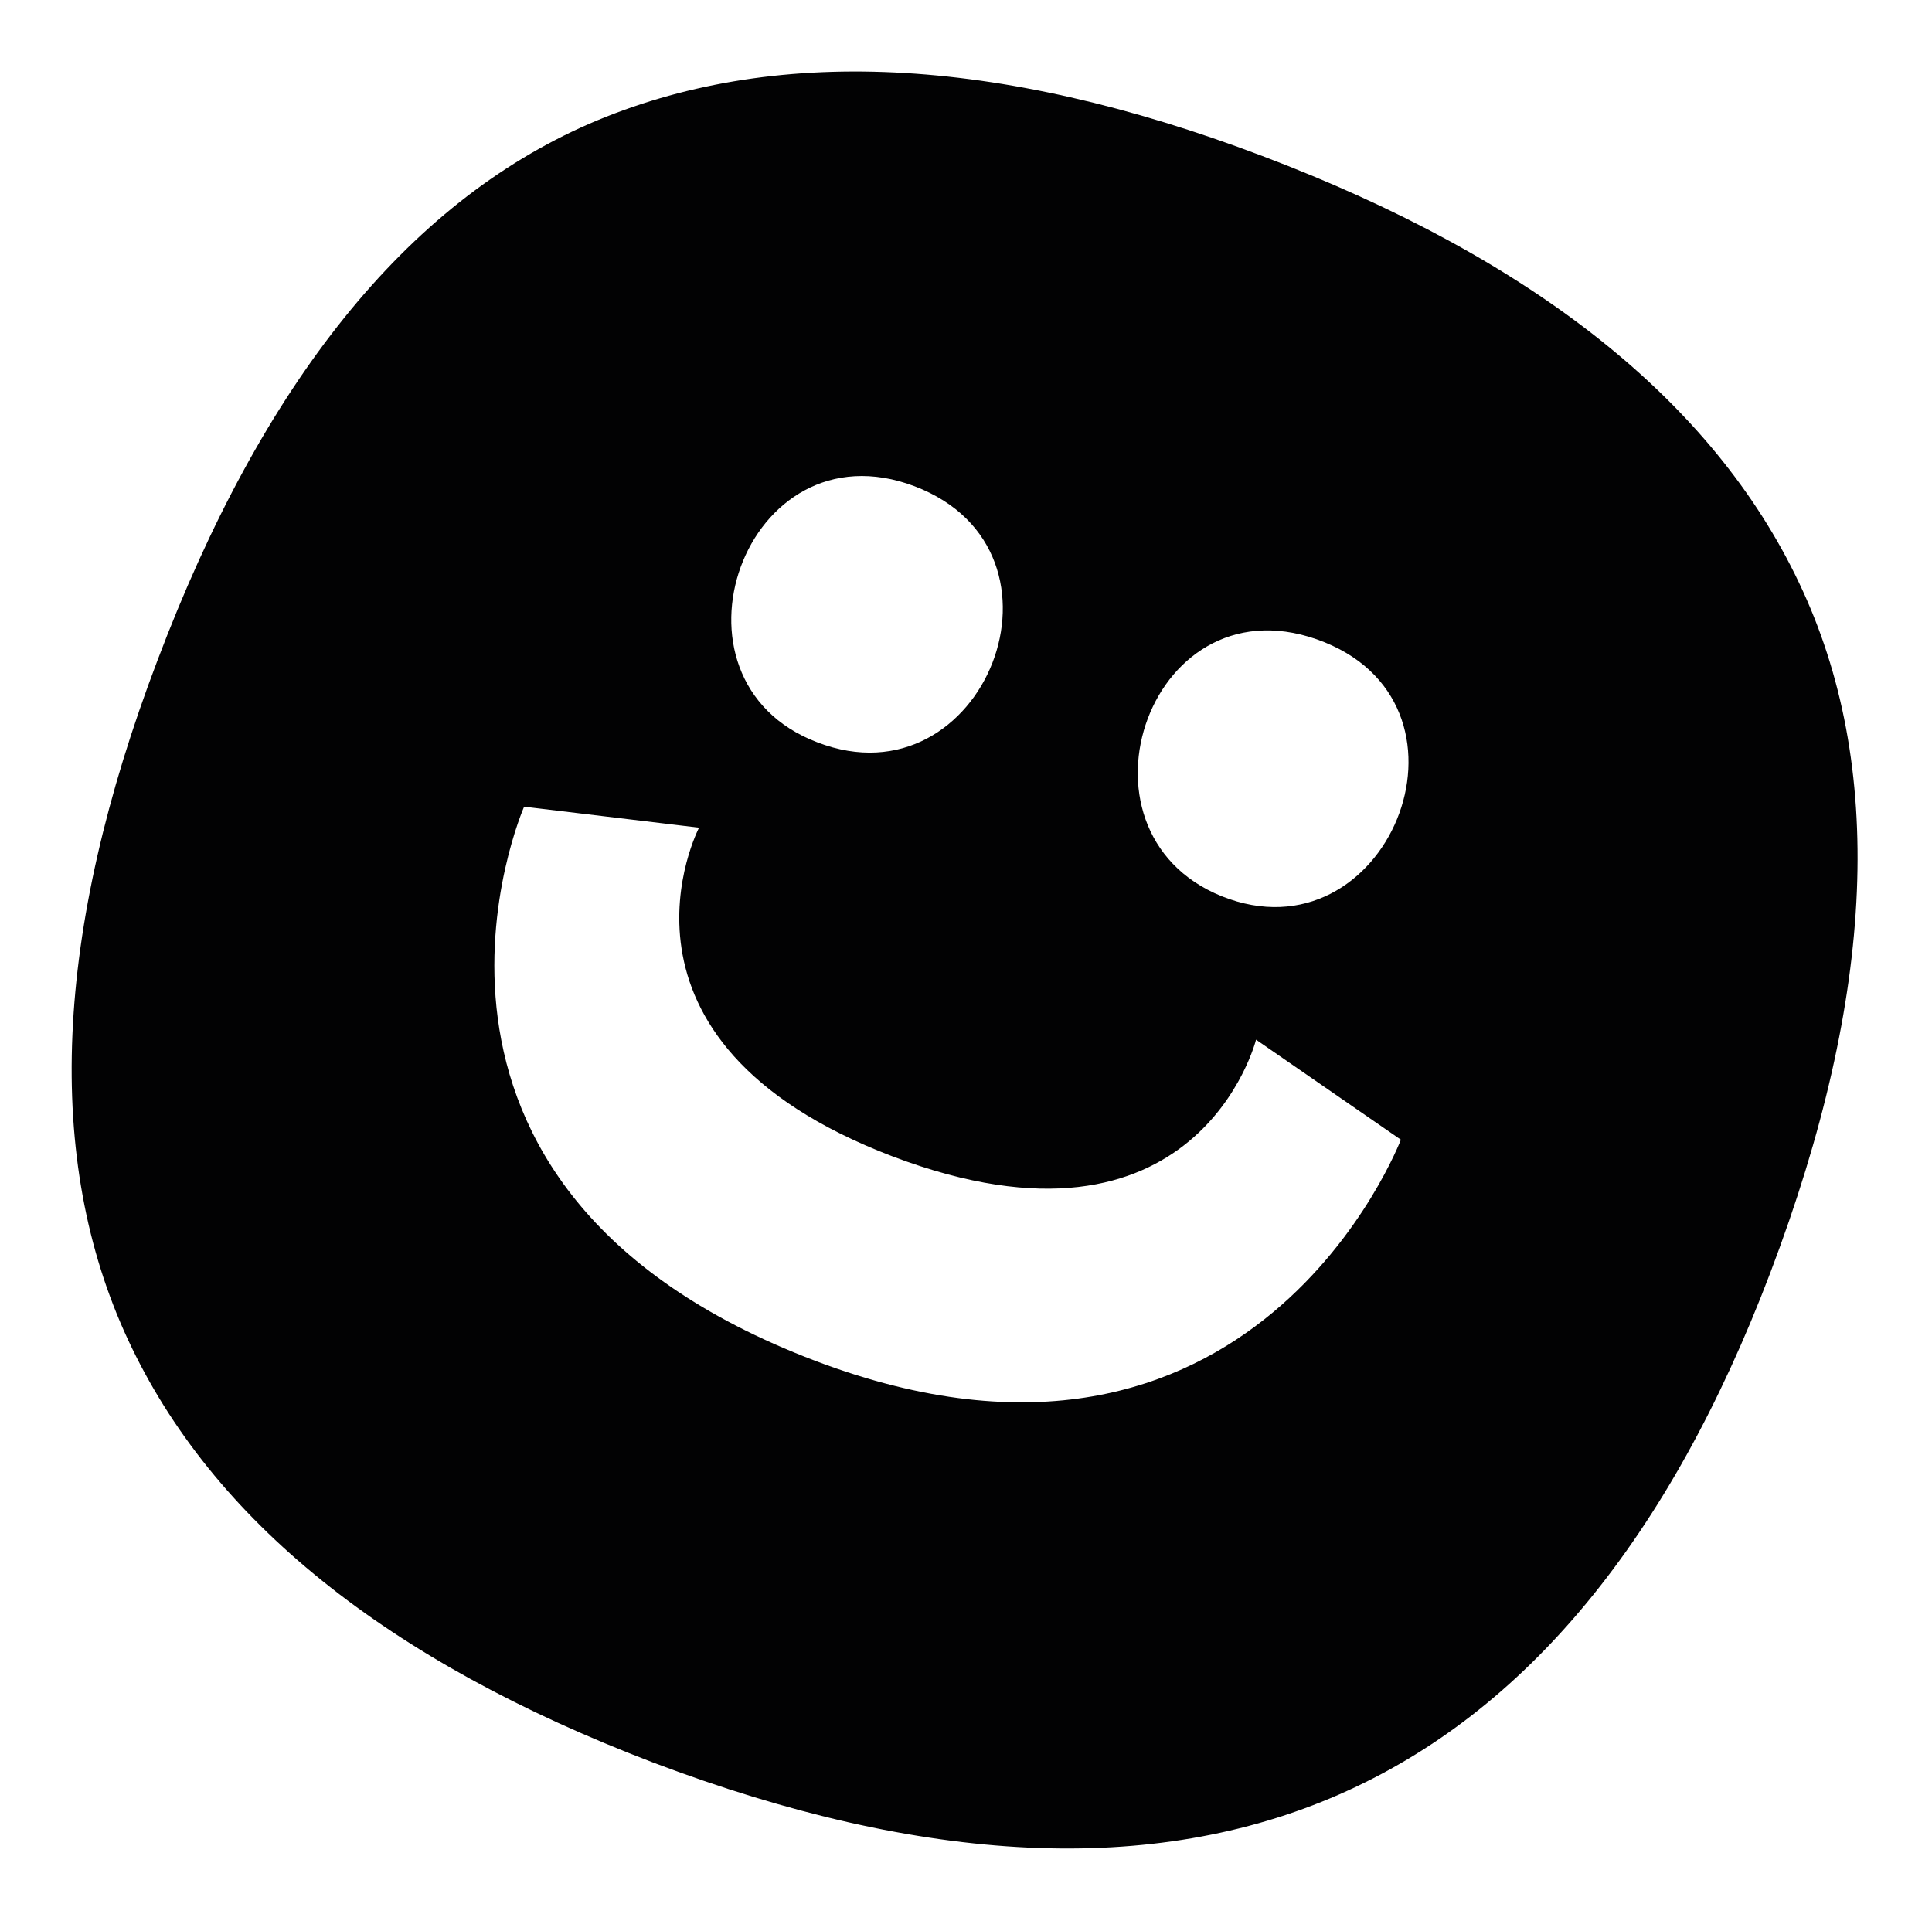 <?xml version="1.0" encoding="utf-8"?>
<!-- Generator: Adobe Illustrator 28.1.0, SVG Export Plug-In . SVG Version: 6.00 Build 0)  -->
<svg version="1.1" id="Layer_1" xmlns="http://www.w3.org/2000/svg" xmlns:xlink="http://www.w3.org/1999/xlink" x="0px" y="0px"
	 viewBox="0 0 276.1 275" style="enable-background:new 0 0 276.1 275;" xml:space="preserve">
<style type="text/css">
	.st0{fill:#020203;}
</style>
<path class="st0" d="M257.1,83.3c-12.3-25.9-37.9-46.3-76.7-61c-38-14.4-70.1-15.9-96.2-4.6c-26.1,11.4-46.7,37-61.7,76.7
	c-14.8,38.9-16.2,71.3-4.2,97.1c12,25.8,37,45.9,75,60.4c77.6,29.4,130.8,6.1,159.7-70C268.1,142.1,269.5,109.3,257.1,83.3z
	 M130.7,69.5c24.4,9.3,9.9,45.8-13.9,36.6C93.4,97.2,106.4,60.3,130.7,69.5z M116.5,194.5c-65.5-24.9-41.6-79.2-41.6-79.2l25,3
	c0,0-15.9,30.4,27.7,47c43.6,16.5,51.9-16.7,51.9-16.7l20.7,14.3C200.2,162.8,179.3,218.3,116.5,194.5z M174.6,128.1
	c-23-9.3-10.1-46.3,14.7-36.3C213,101.4,198.1,137.5,174.6,128.1z"/>
</svg>
